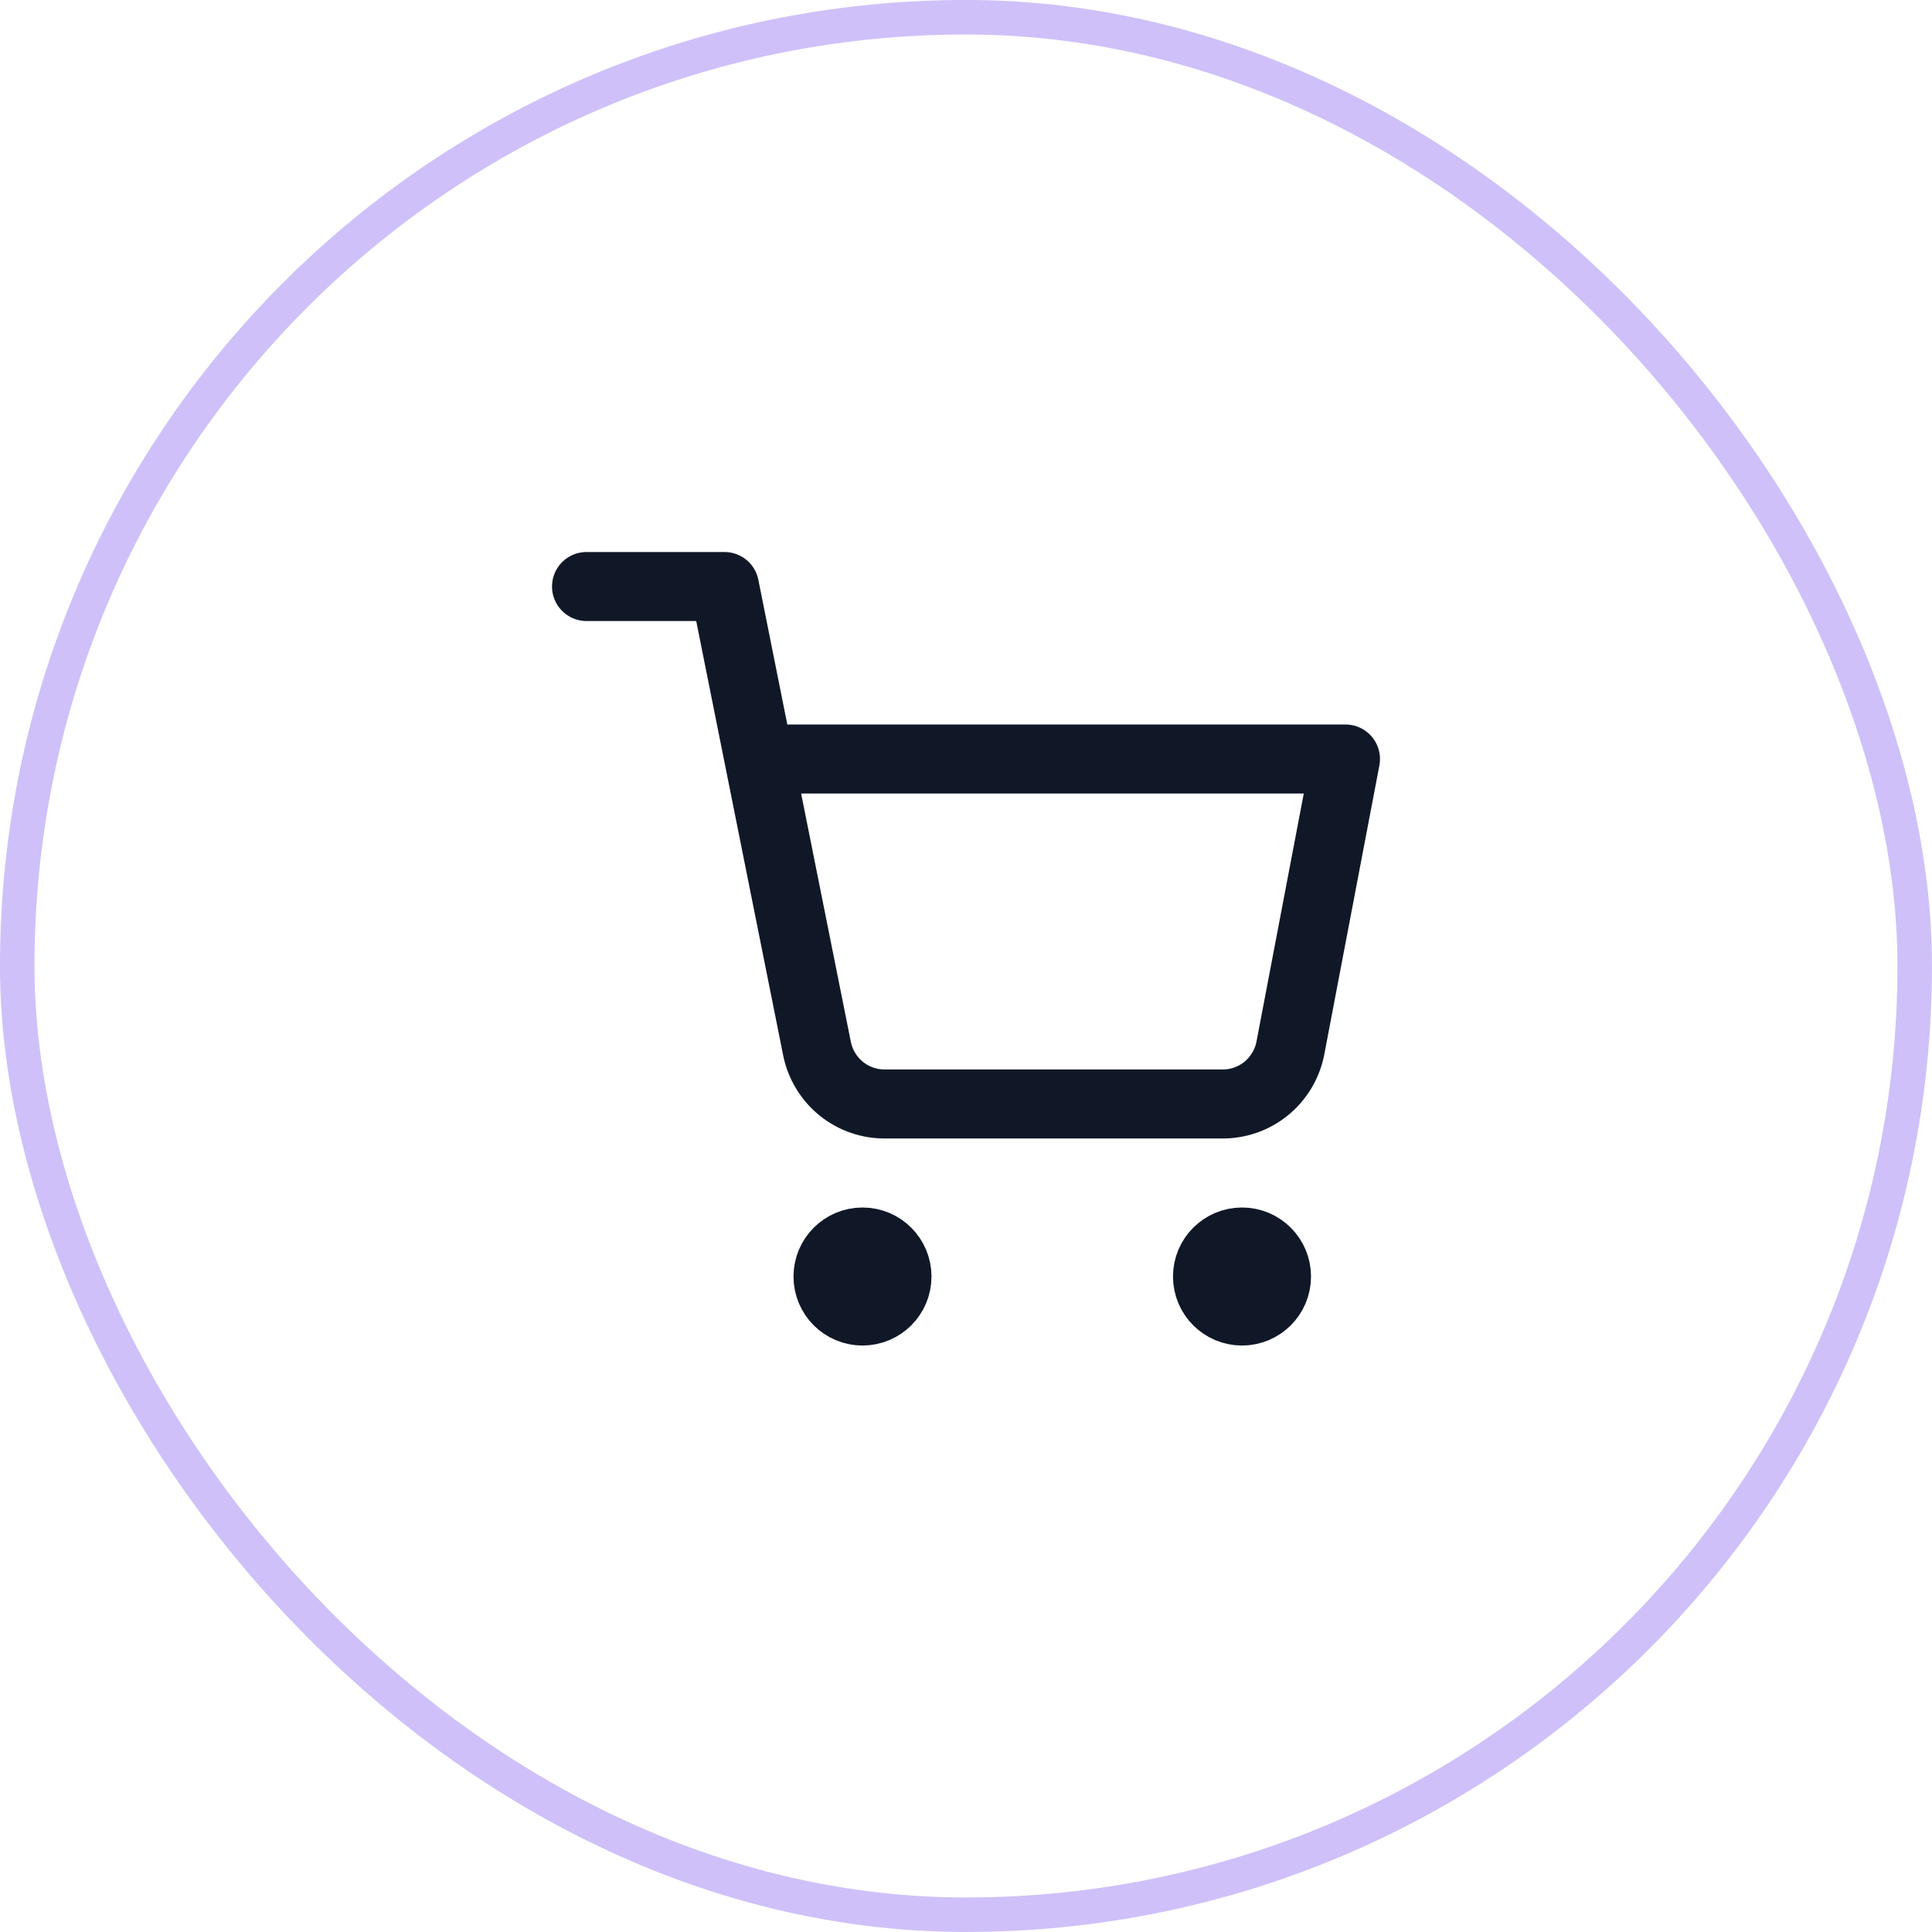 <svg width="36" height="36" viewBox="0 0 36 36" fill="none" xmlns="http://www.w3.org/2000/svg">
<rect x="0.321" y="0.321" width="35.357" height="35.357" rx="17.679" stroke="#CFC0F9" stroke-width="0.643"/>
<g clip-path="url(#clip0_5872_47985)">
<path d="M10.929 10.929H13.5L15.223 19.536C15.282 19.832 15.443 20.098 15.678 20.288C15.913 20.477 16.207 20.577 16.509 20.571H22.757C23.059 20.577 23.353 20.477 23.588 20.288C23.823 20.098 23.984 19.832 24.043 19.536L25.071 14.143H14.143M16.714 23.786C16.714 24.141 16.427 24.429 16.071 24.429C15.716 24.429 15.429 24.141 15.429 23.786C15.429 23.431 15.716 23.143 16.071 23.143C16.427 23.143 16.714 23.431 16.714 23.786ZM23.786 23.786C23.786 24.141 23.498 24.429 23.143 24.429C22.788 24.429 22.5 24.141 22.5 23.786C22.5 23.431 22.788 23.143 23.143 23.143C23.498 23.143 23.786 23.431 23.786 23.786Z" stroke="#101828" stroke-width="1.286" stroke-linecap="round" stroke-linejoin="round"/>
</g>
<defs>
<clipPath id="clip0_5872_47985">
<rect width="15.429" height="15.429" fill="white" transform="translate(10.286 10.286)"/>
</clipPath>
</defs>
</svg>
